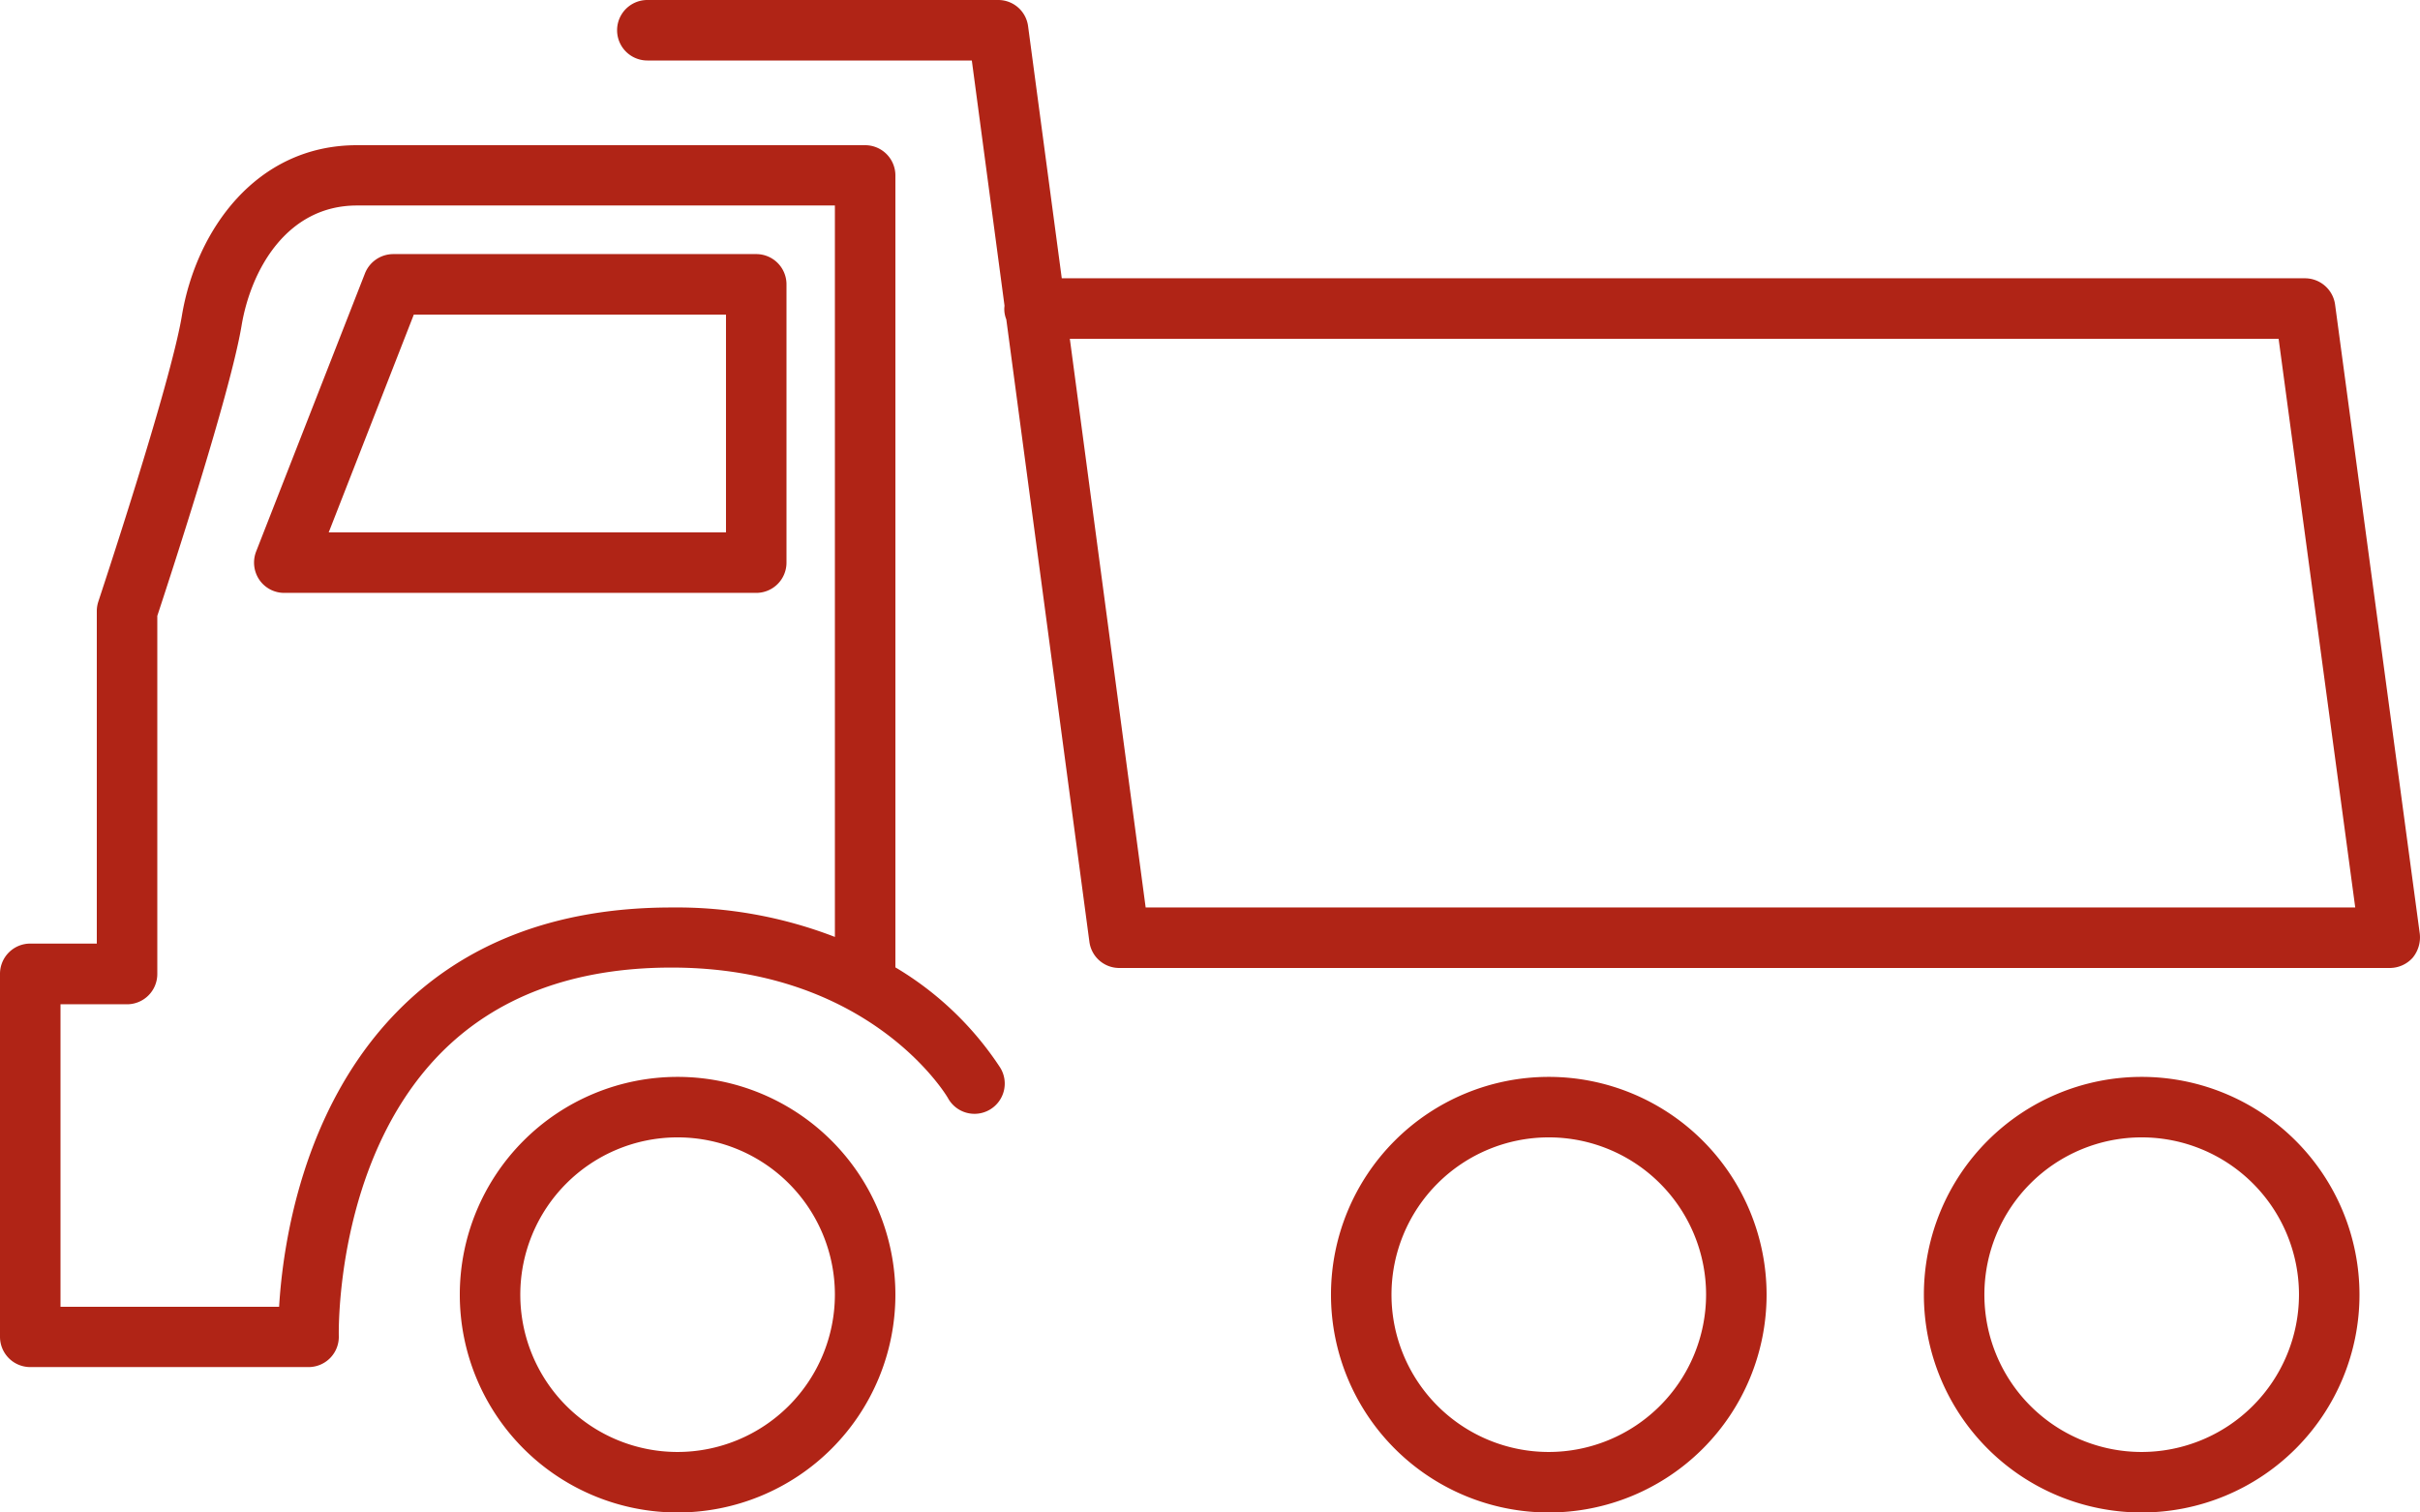 <?xml version="1.0" encoding="UTF-8"?>
<svg xmlns="http://www.w3.org/2000/svg" width="120.001" height="75" viewBox="0 0 120.001 75">
  <g id="noun-construction-truck-3402768" transform="translate(-15 -37.5)">
    <g id="Groupe_9" data-name="Groupe 9">
      <path id="Tracé_201" data-name="Tracé 201" d="M48.6,90.9a10.8,10.8,0,1,0,10.8,10.8A10.806,10.806,0,0,0,48.6,90.9Zm0,18.6a7.8,7.8,0,1,1,7.8-7.8A7.81,7.81,0,0,1,48.6,109.5Z" fill="#b02416"></path>
      <path id="Tracé_202" data-name="Tracé 202" d="M91.8,90.9a10.8,10.8,0,1,0,10.8,10.8A10.806,10.806,0,0,0,91.8,90.9Zm0,18.6a7.8,7.8,0,1,1,7.8-7.8A7.81,7.81,0,0,1,91.8,109.5Z" fill="#b02416"></path>
      <path id="Tracé_203" data-name="Tracé 203" d="M121.2,90.9A10.8,10.8,0,1,0,132,101.7,10.806,10.806,0,0,0,121.2,90.9Zm0,18.6a7.8,7.8,0,1,1,7.8-7.8A7.81,7.81,0,0,1,121.2,109.5Z" fill="#b02416"></path>
      <path id="Tracé_204" data-name="Tracé 204" d="M59.4,85.47V46.2a1.5,1.5,0,0,0-1.5-1.5H32.7c-5.02,0-7.98,4.25-8.68,8.45-.57,3.44-4.11,14.07-4.14,14.17a1.5,1.5,0,0,0-.08.47v16.5H16.5a1.5,1.5,0,0,0-1.5,1.5v18a1.5,1.5,0,0,0,1.5,1.5H30.3a1.5,1.5,0,0,0,1.5-1.55c0-.09-.2-8.6,4.98-13.94,2.78-2.86,6.65-4.32,11.52-4.32,9.74,0,13.55,6.2,13.7,6.46a1.5,1.5,0,1,0,2.59-1.51A15.934,15.934,0,0,0,59.4,85.47Zm-3-1.51a21.759,21.759,0,0,0-8.1-1.46c-5.71,0-10.31,1.76-13.67,5.23-4.67,4.82-5.61,11.56-5.79,14.57H18v-15h3.3a1.5,1.5,0,0,0,1.5-1.5V68.04c.54-1.64,3.61-10.98,4.18-14.4.46-2.74,2.23-5.95,5.72-5.95H56.4Z" fill="#b02416"></path>
      <path id="Tracé_205" data-name="Tracé 205" d="M27.86,66.25a1.491,1.491,0,0,0,1.24.65H52.5A1.5,1.5,0,0,0,54,65.4V51.6a1.5,1.5,0,0,0-1.5-1.5h-18a1.511,1.511,0,0,0-1.4.95l-5.4,13.8A1.517,1.517,0,0,0,27.86,66.25ZM35.52,53.1H51V63.9H31.3Z" fill="#b02416"></path>
      <path id="Tracé_206" data-name="Tracé 206" d="M134.99,83.8l-4.2-31.2a1.508,1.508,0,0,0-1.49-1.3H67.65L65.98,38.8a1.492,1.492,0,0,0-1.49-1.3H47.1a1.5,1.5,0,0,0,0,3H63.19l1.62,12.15c0,.05-.01.1-.01.15a1.4,1.4,0,0,0,.1.54L69.02,84.2a1.492,1.492,0,0,0,1.49,1.3h63a1.532,1.532,0,0,0,1.13-.51A1.593,1.593,0,0,0,134.99,83.8ZM71.81,82.5,68.05,54.3h59.94l3.8,28.2Z" fill="#b02416"></path>
    </g>
  </g>
</svg>
